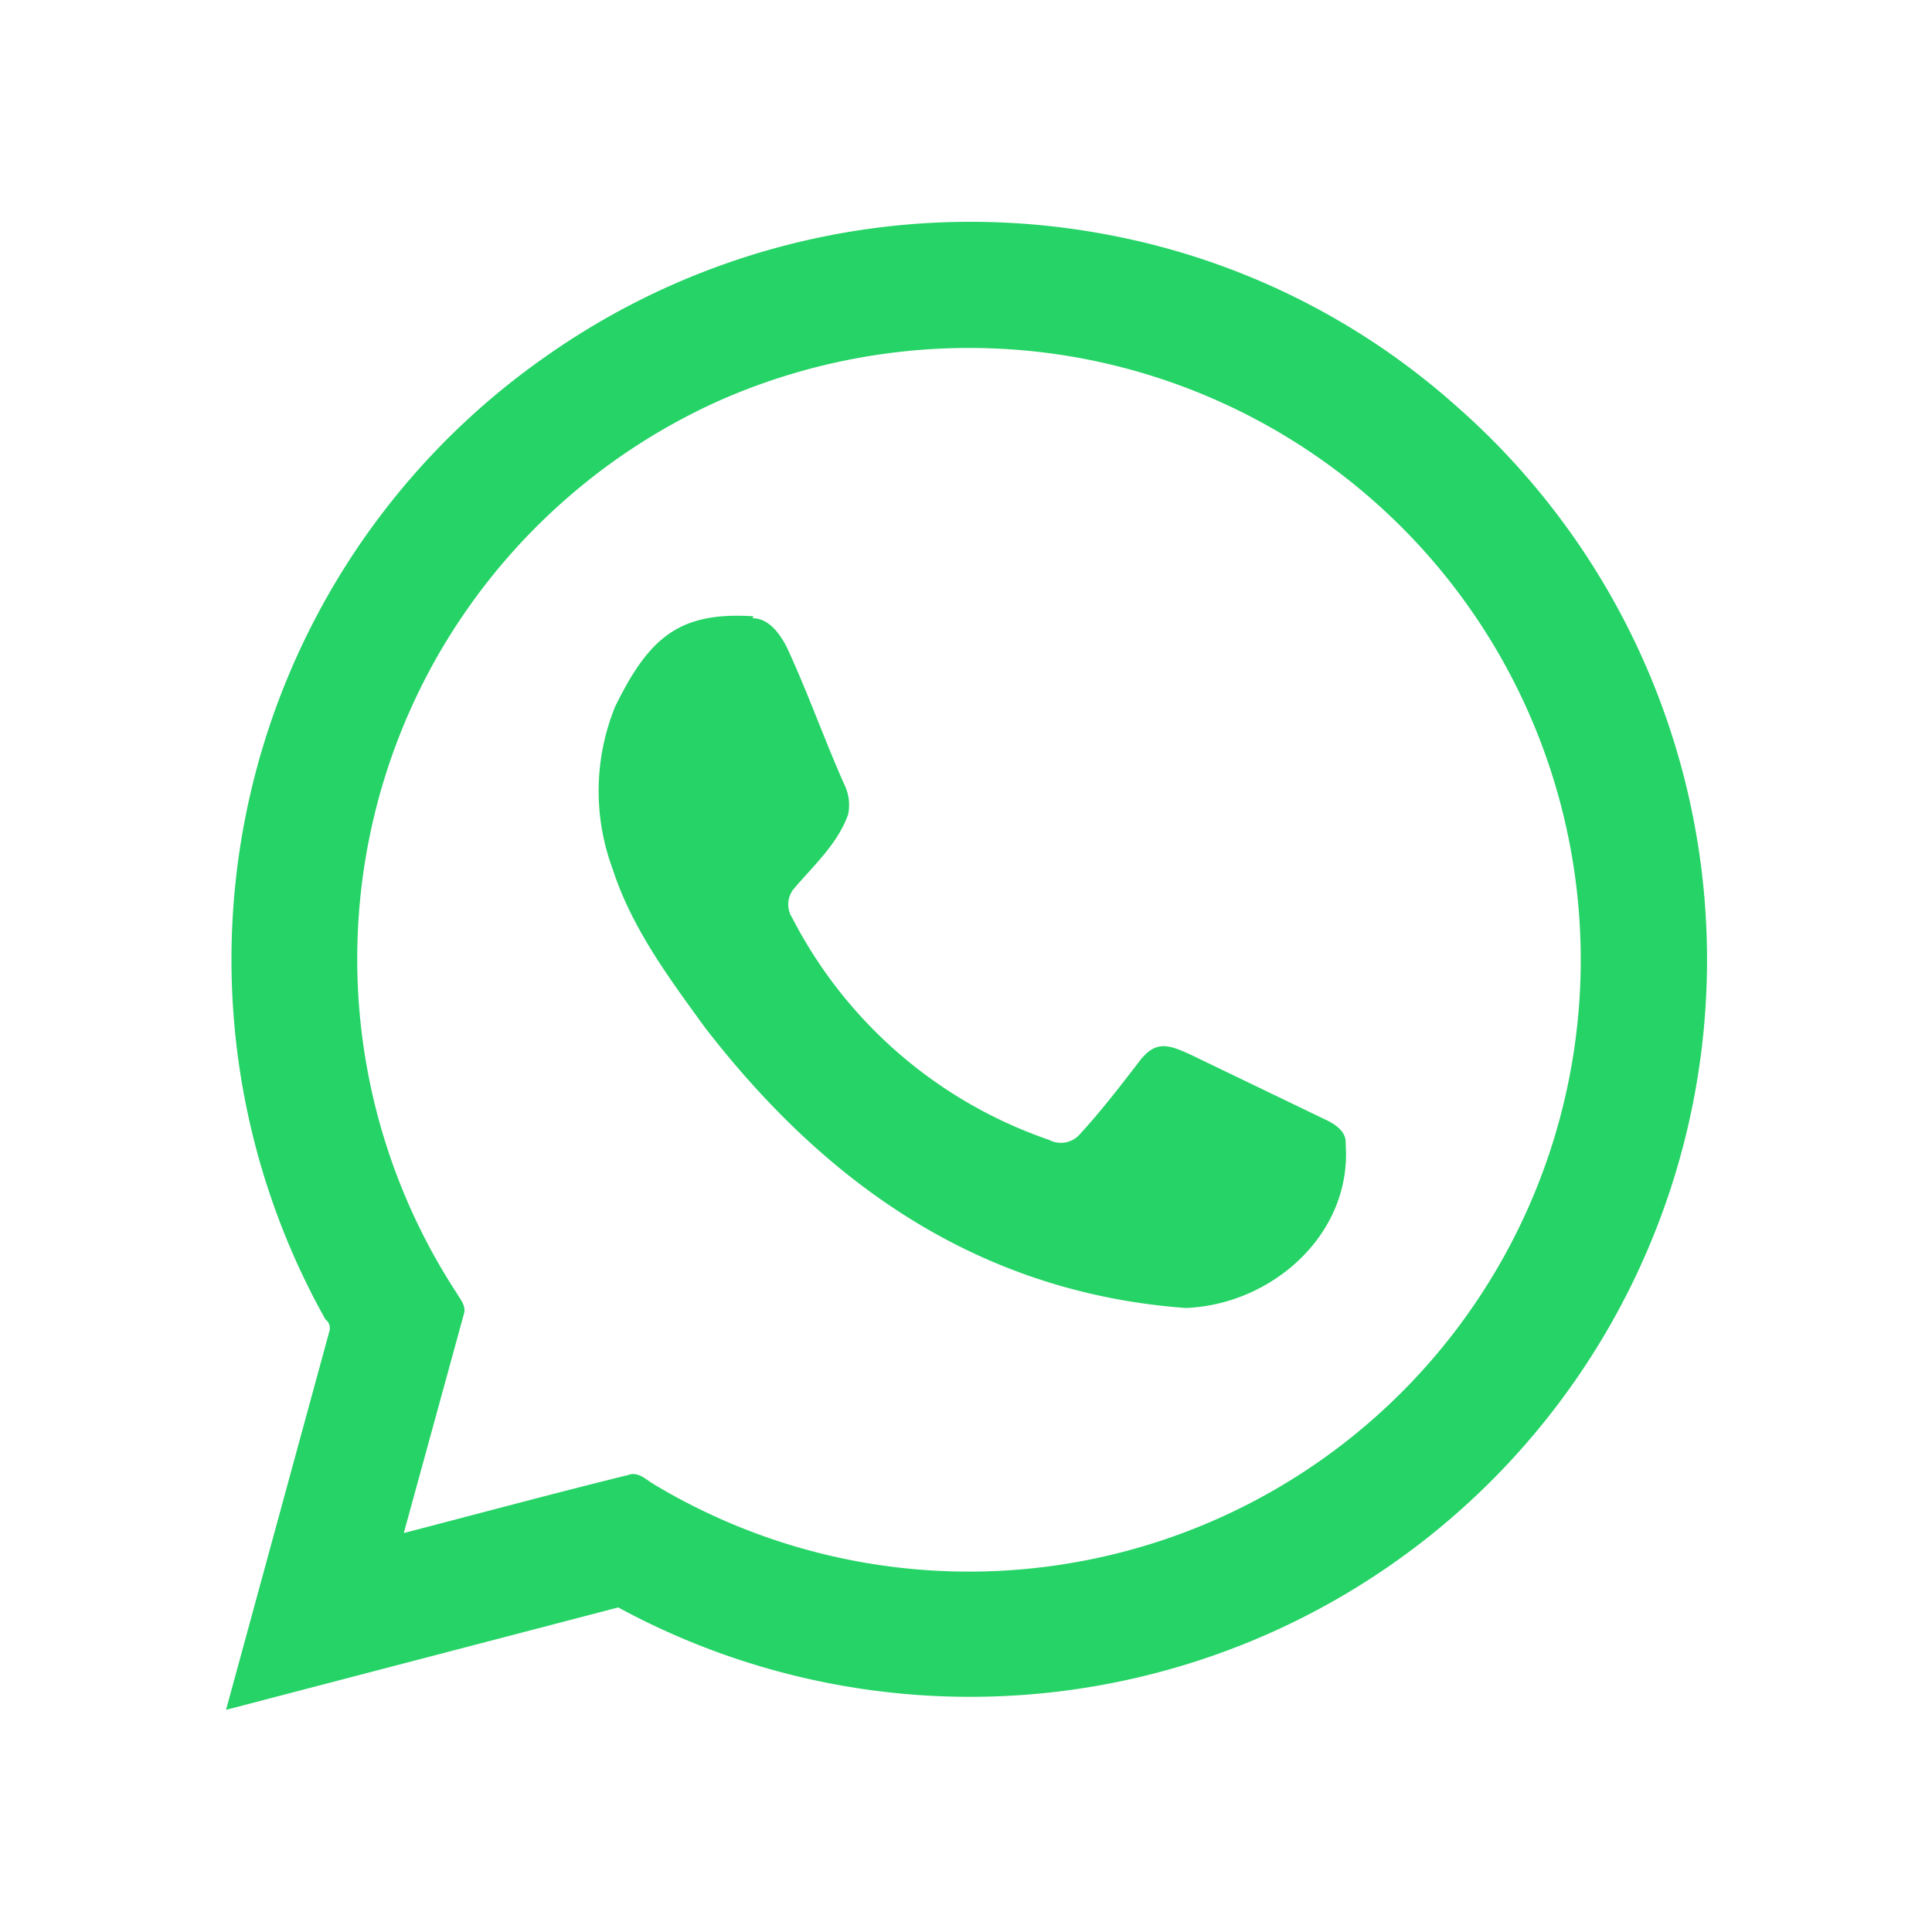 <?xml version="1.0" encoding="UTF-8"?> <svg xmlns="http://www.w3.org/2000/svg" id="Capa_1" data-name="Capa 1" viewBox="0 0 200 200"><defs><style>.cls-1{fill:#25d366;}</style></defs><path class="cls-1" d="M77.9,64c1.7,0,2.8,1.6,3.5,2.9,2.2,4.7,3.9,9.6,6,14.3a4.82,4.82,0,0,1,.4,3.1c-1.1,3.1-3.6,5.3-5.7,7.8A2.56,2.56,0,0,0,82,95a47.11,47.11,0,0,0,26.6,23,2.6,2.6,0,0,0,3.2-.6c2.2-2.4,4.2-5,6.2-7.6,1.7-2.2,3.1-1.6,5.3-.6l13.9,6.7c1.1.5,2.2,1.3,2.1,2.5.7,9.4-7.7,16.7-16.6,17-22.8-1.7-38.4-14.4-49.7-29-3.7-5.1-7.6-10.3-9.6-16.5a23.19,23.19,0,0,1,.3-16.8c3.5-7.1,6.6-9.8,14.3-9.3ZM56.5,36.9a76.29,76.29,0,0,1,58.7-12.5,74.89,74.89,0,0,1,35.4,17.5A76.29,76.29,0,0,1,64,166.4L23.4,177l10.7-39.2a1.09,1.09,0,0,0-.4-1.2A76.17,76.17,0,0,1,56.5,36.9m17.9,4.6A63.65,63.65,0,0,0,45.3,67.9a63.28,63.28,0,0,0,2,66c.4.7,1,1.3.7,2.2l-6.2,22.6c7.7-2,15.5-4.1,23.2-6,1-.4,1.8.4,2.6.9a63.34,63.34,0,1,0,41.3-117,64,64,0,0,0-34.5,4.9Z"></path></svg> 
